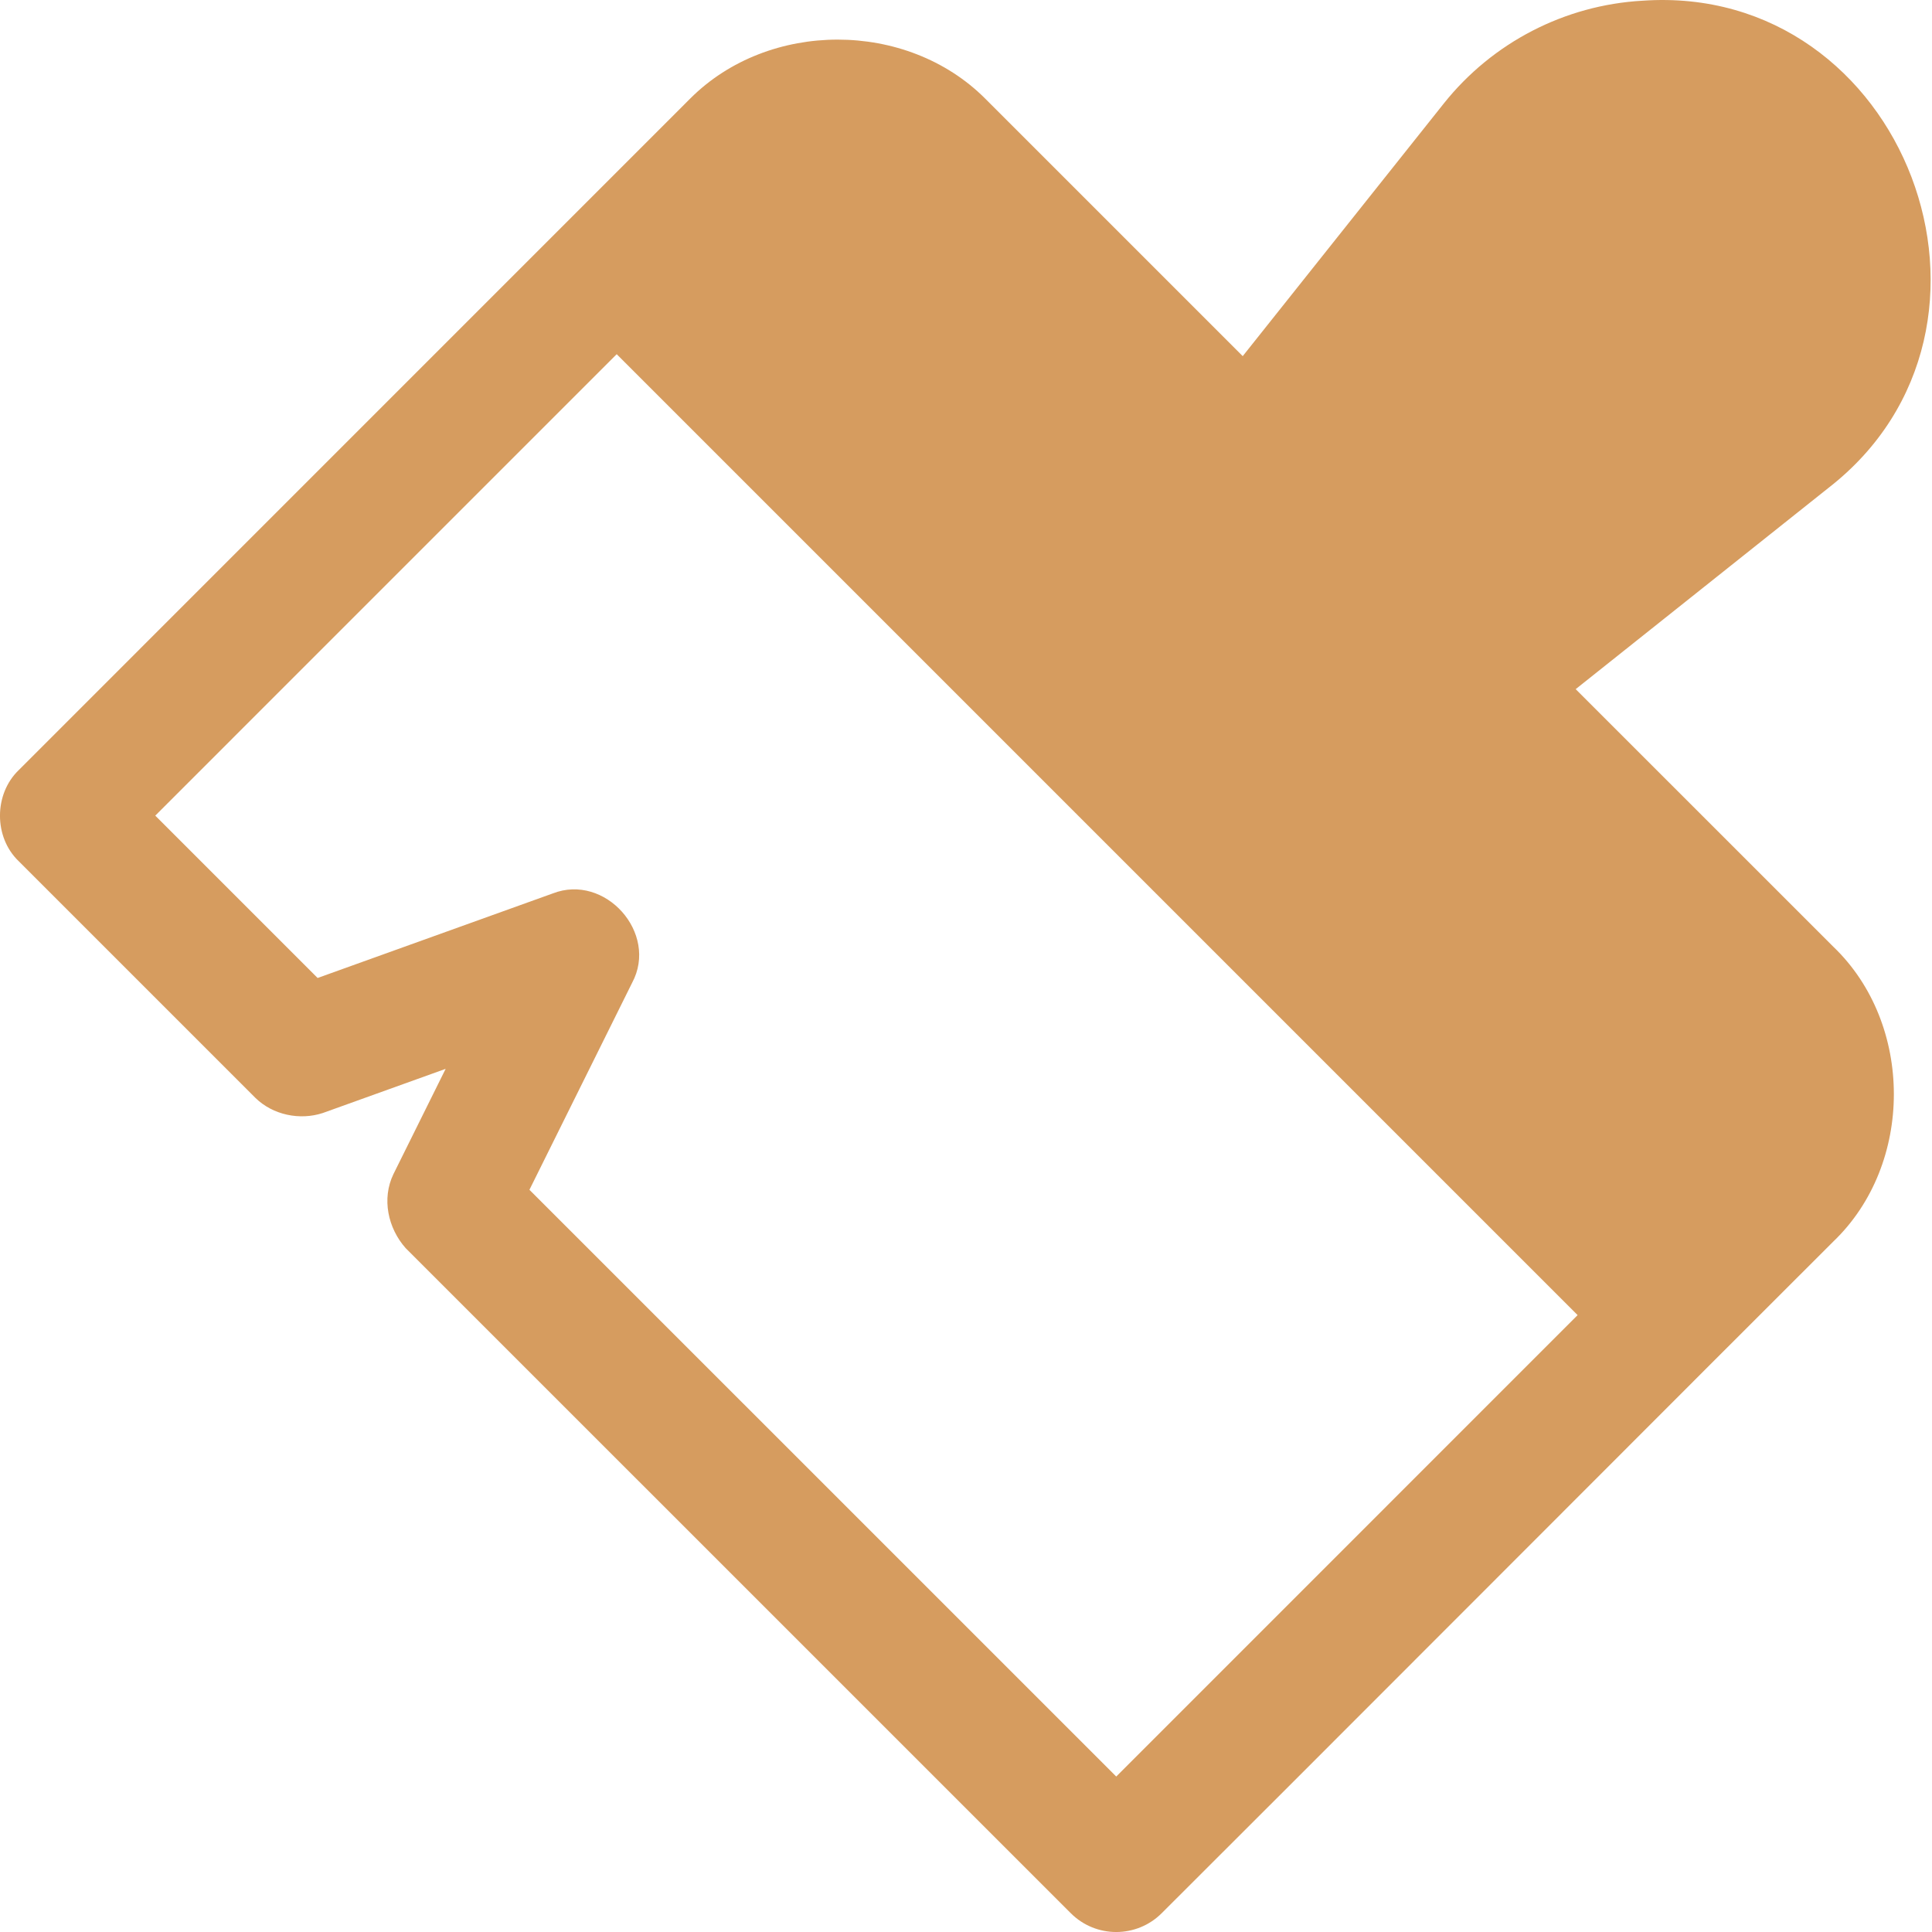 <?xml version="1.0" encoding="UTF-8"?>
<svg width="30px" height="30px" viewBox="0 0 30 30" version="1.1" xmlns="http://www.w3.org/2000/svg" xmlns:xlink="http://www.w3.org/1999/xlink">
    <title>7F695E49-BE98-462B-BD3B-E9560497739B</title>
    <g id="Home-page_v4" stroke="none" stroke-width="1" fill="none" fill-rule="evenodd">
        <g id="DSPEC-Home-Page_Service-1" transform="translate(-629, -1701)" fill="#D69C5F" fill-rule="nonzero">
            <g id="Our-Services_2" transform="translate(0, 1353)">
                <g id="Group-39" transform="translate(83, 190)">
                    <g id="Pointers" transform="translate(544, 96)">
                        <g id="Group-19" transform="translate(2, 62)">
                            <path d="M25.504,0.011 C24.297,0.079 23.173,0.661 22.42,1.606 L19.297,5.53 L15.296,1.529 C14.077,0.311 11.939,0.31 10.719,1.529 L0.29,11.959 C-0.096,12.331 -0.098,13 0.29,13.372 L3.967,17.049 C4.237,17.313 4.655,17.4 5.012,17.283 L6.92,16.597 L6.11,18.23 C5.924,18.613 6.024,19.071 6.299,19.381 L16.626,29.707 C17.016,30.098 17.649,30.098 18.04,29.707 C19.404,28.351 27.302,20.438 28.468,19.278 C29.721,18.079 29.721,15.901 28.468,14.701 L24.467,10.701 L28.391,7.577 C31.608,5.08 29.579,-0.274 25.504,0.011 Z M17.333,27.586 L8.221,18.475 L9.816,15.26 C10.229,14.489 9.395,13.555 8.581,13.874 C8.581,13.874 4.932,15.186 4.932,15.186 L2.411,12.665 L9.576,5.5 L24.497,20.421 L17.333,27.586 Z" id="ic_custom-app"></path>
                        </g>
                    </g>
                </g>
            </g>
        </g>
    </g>
</svg>
